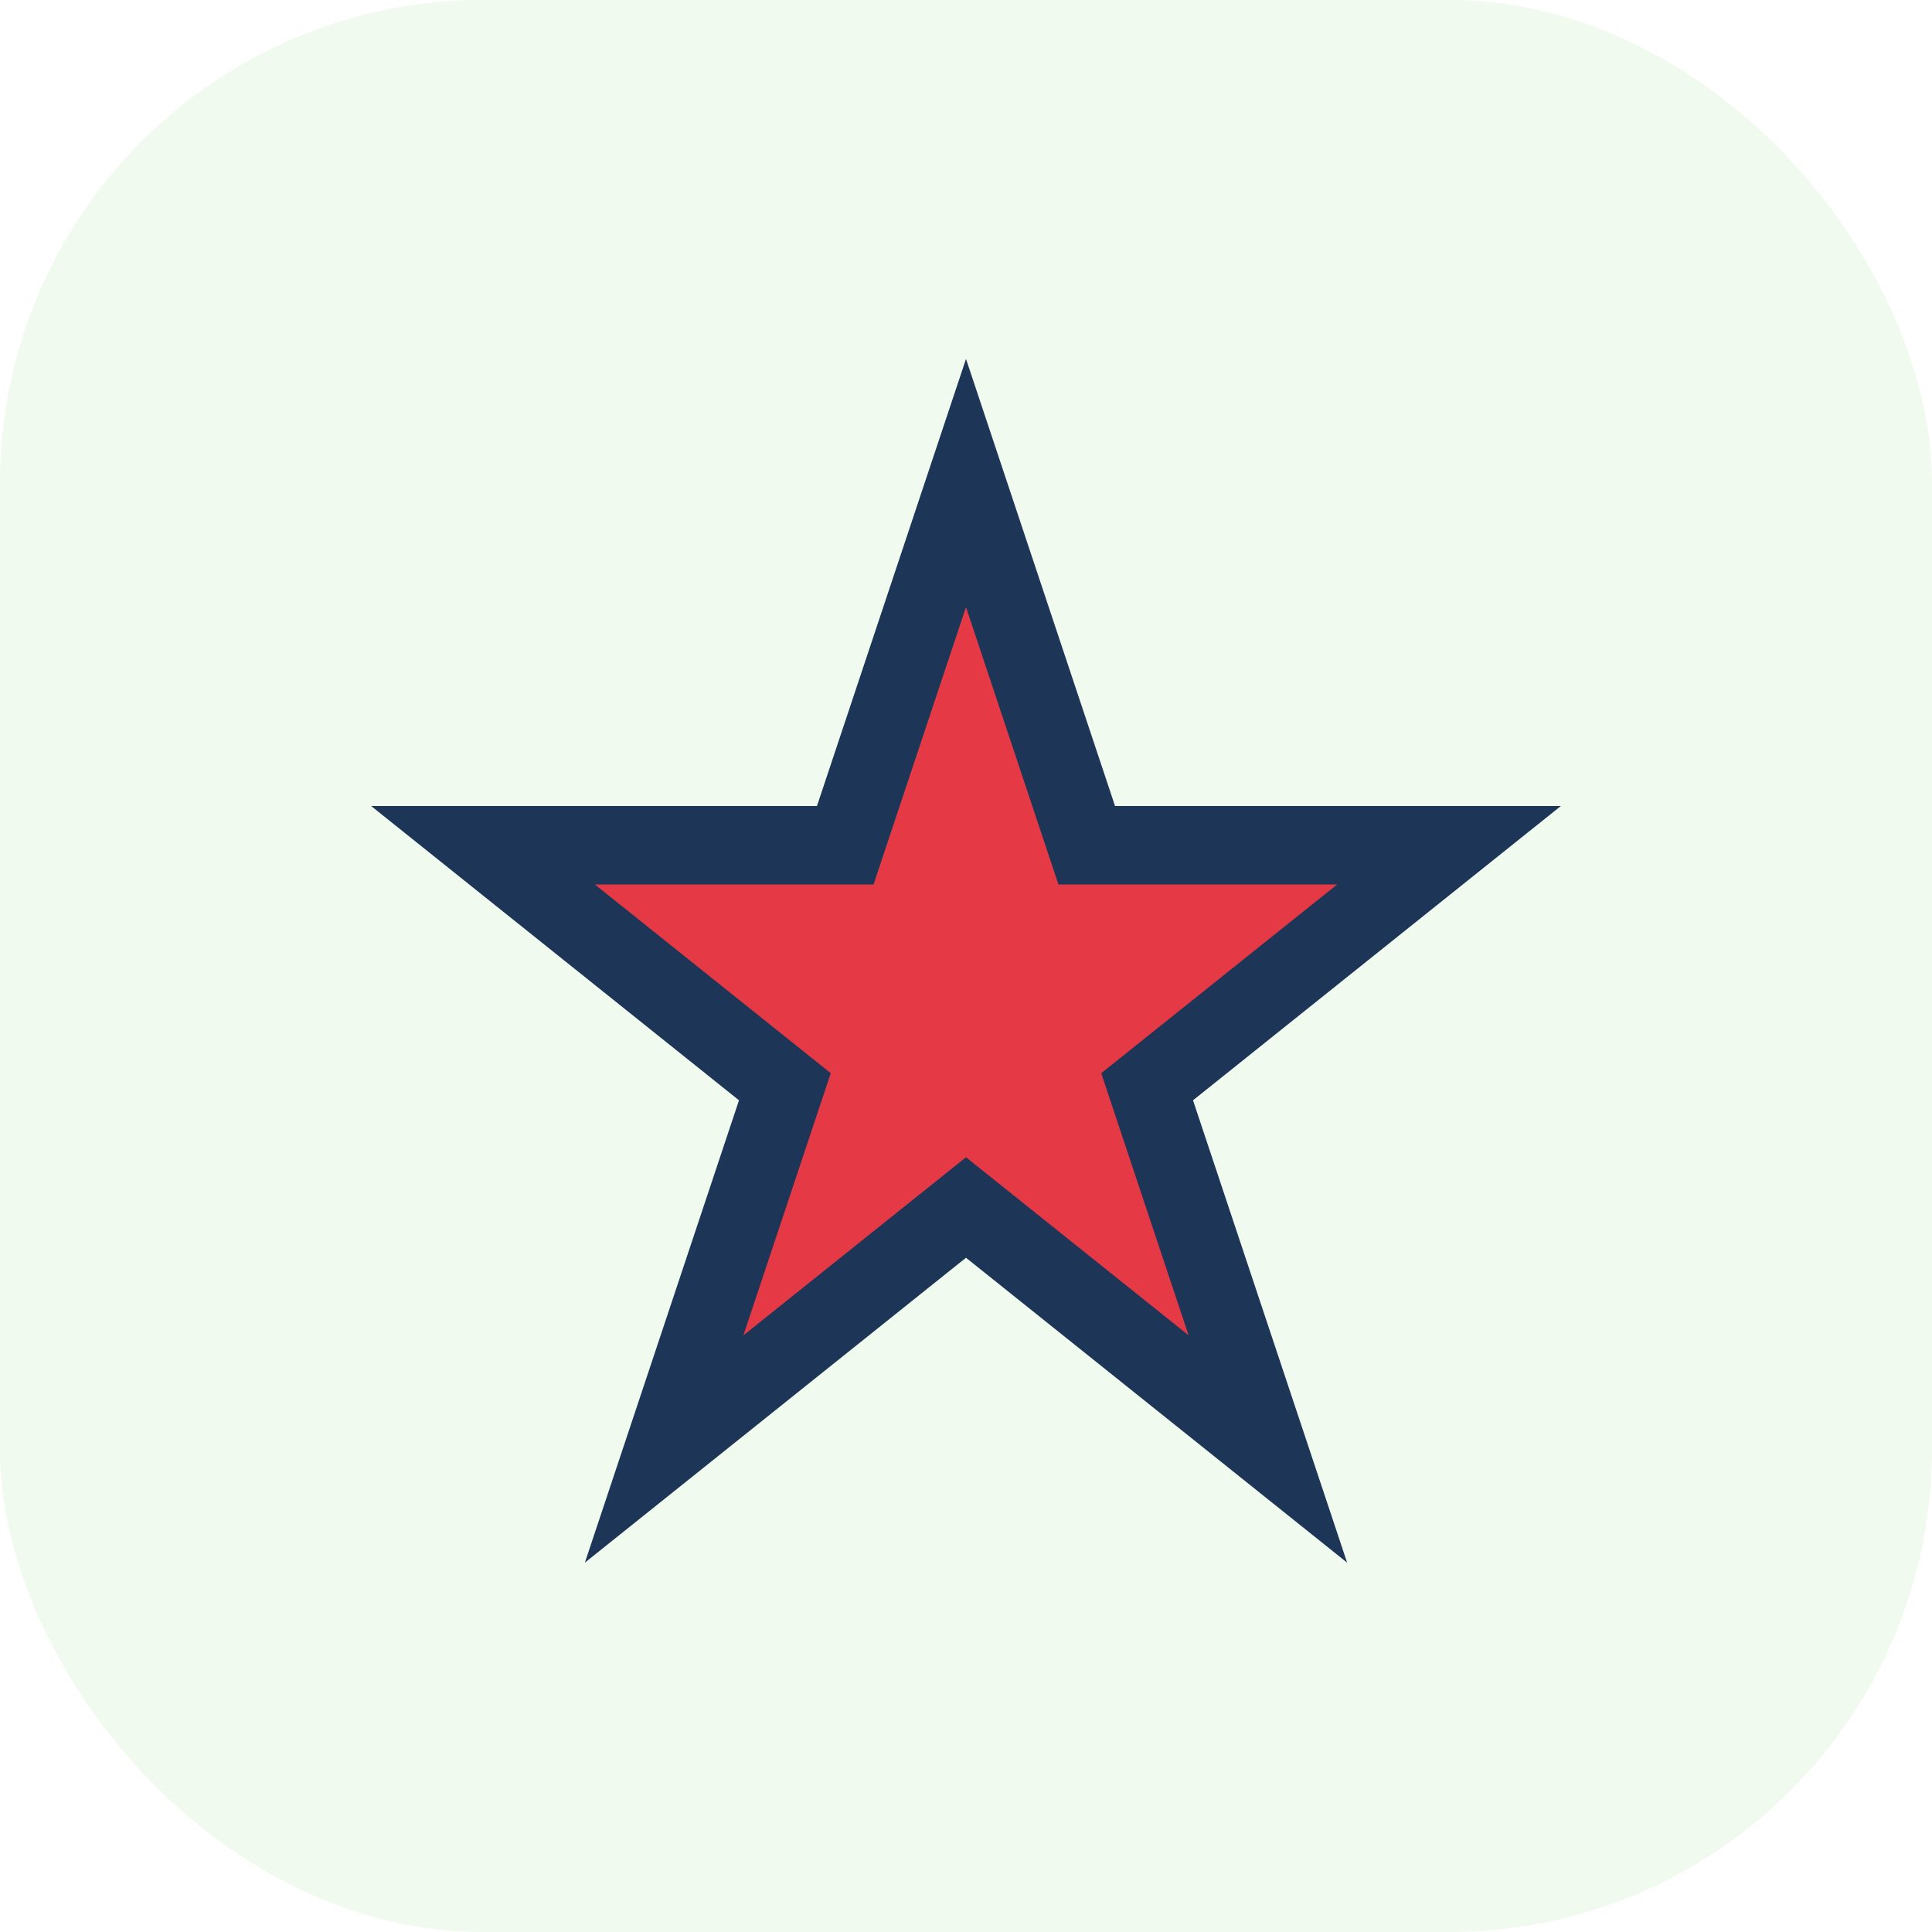 <?xml version="1.0" encoding="UTF-8"?>
<svg xmlns="http://www.w3.org/2000/svg" width="32" height="32" viewBox="0 0 32 32"><rect width="32" height="32" rx="8" fill="#F1FAEE"/><polygon points="16,8 18,14 24,14 19,18 21,24 16,20 11,24 13,18 8,14 14,14" fill="#E63946" stroke="#1D3557" stroke-width="1.3"/></svg>
